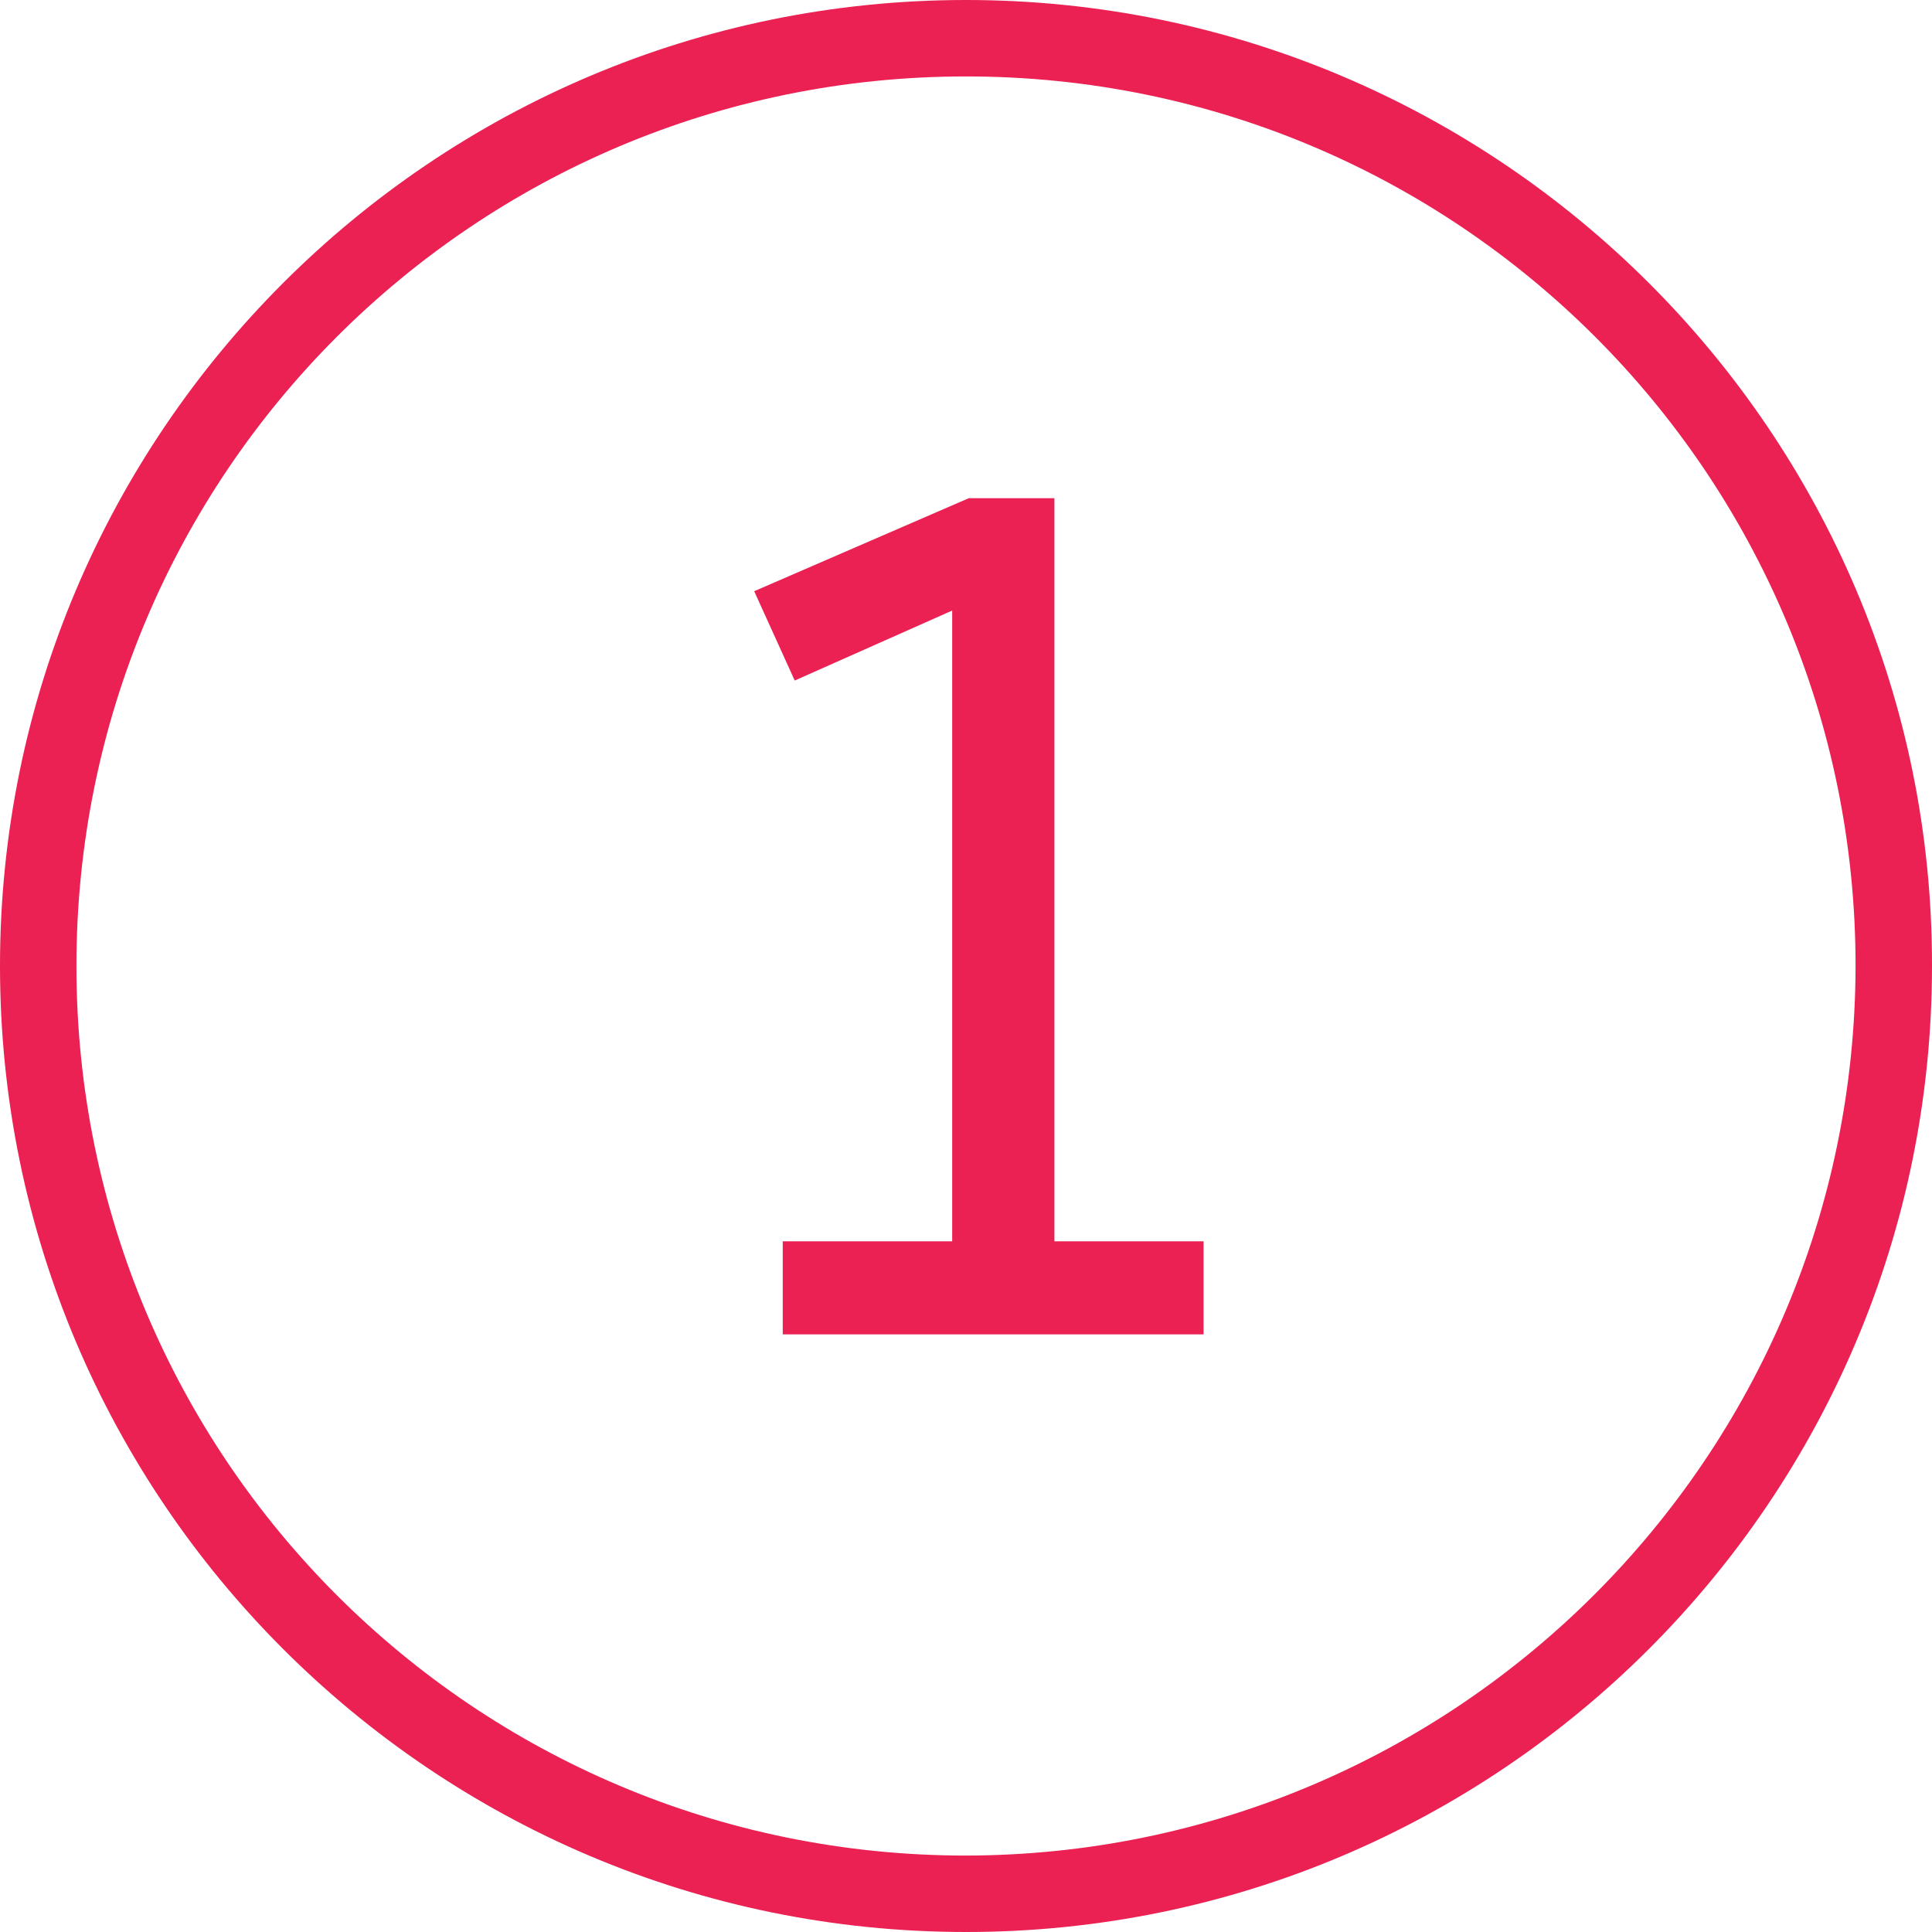 <?xml version="1.0" encoding="utf-8"?>
<!-- Generator: Adobe Illustrator 27.4.1, SVG Export Plug-In . SVG Version: 6.00 Build 0)  -->
<svg version="1.1" id="Ebene_1" xmlns="http://www.w3.org/2000/svg" xmlns:xlink="http://www.w3.org/1999/xlink" x="0px" y="0px"
	 width="209.8px" height="209.8px" viewBox="0 0 209.8 209.8" style="enable-background:new 0 0 209.8 209.8;" xml:space="preserve"
	>
<style type="text/css">
	.st0{fill:#EA2152;}
</style>
<path class="st0" d="M104.9,0C47,0,0,47,0,104.9s47,104.9,104.9,104.9s104.9-47,104.9-104.9l0,0C209.9,47.1,162.8,0,104.9,0z
	 M104.9,201.5c-53.4,0-96.6-43.2-96.6-96.6S51.5,8.3,104.9,8.3s96.6,43.2,96.6,96.6C201.4,158.2,158.2,201.4,104.9,201.5z"/>
<polygon class="st0" points="114.5,54.1 105.2,54.1 81.9,64.2 86.3,73.9 103.4,66.3 103.4,134.8 85,134.8 85,144.9 130.7,144.9 
	130.7,134.8 114.5,134.8 "/>
</svg>
